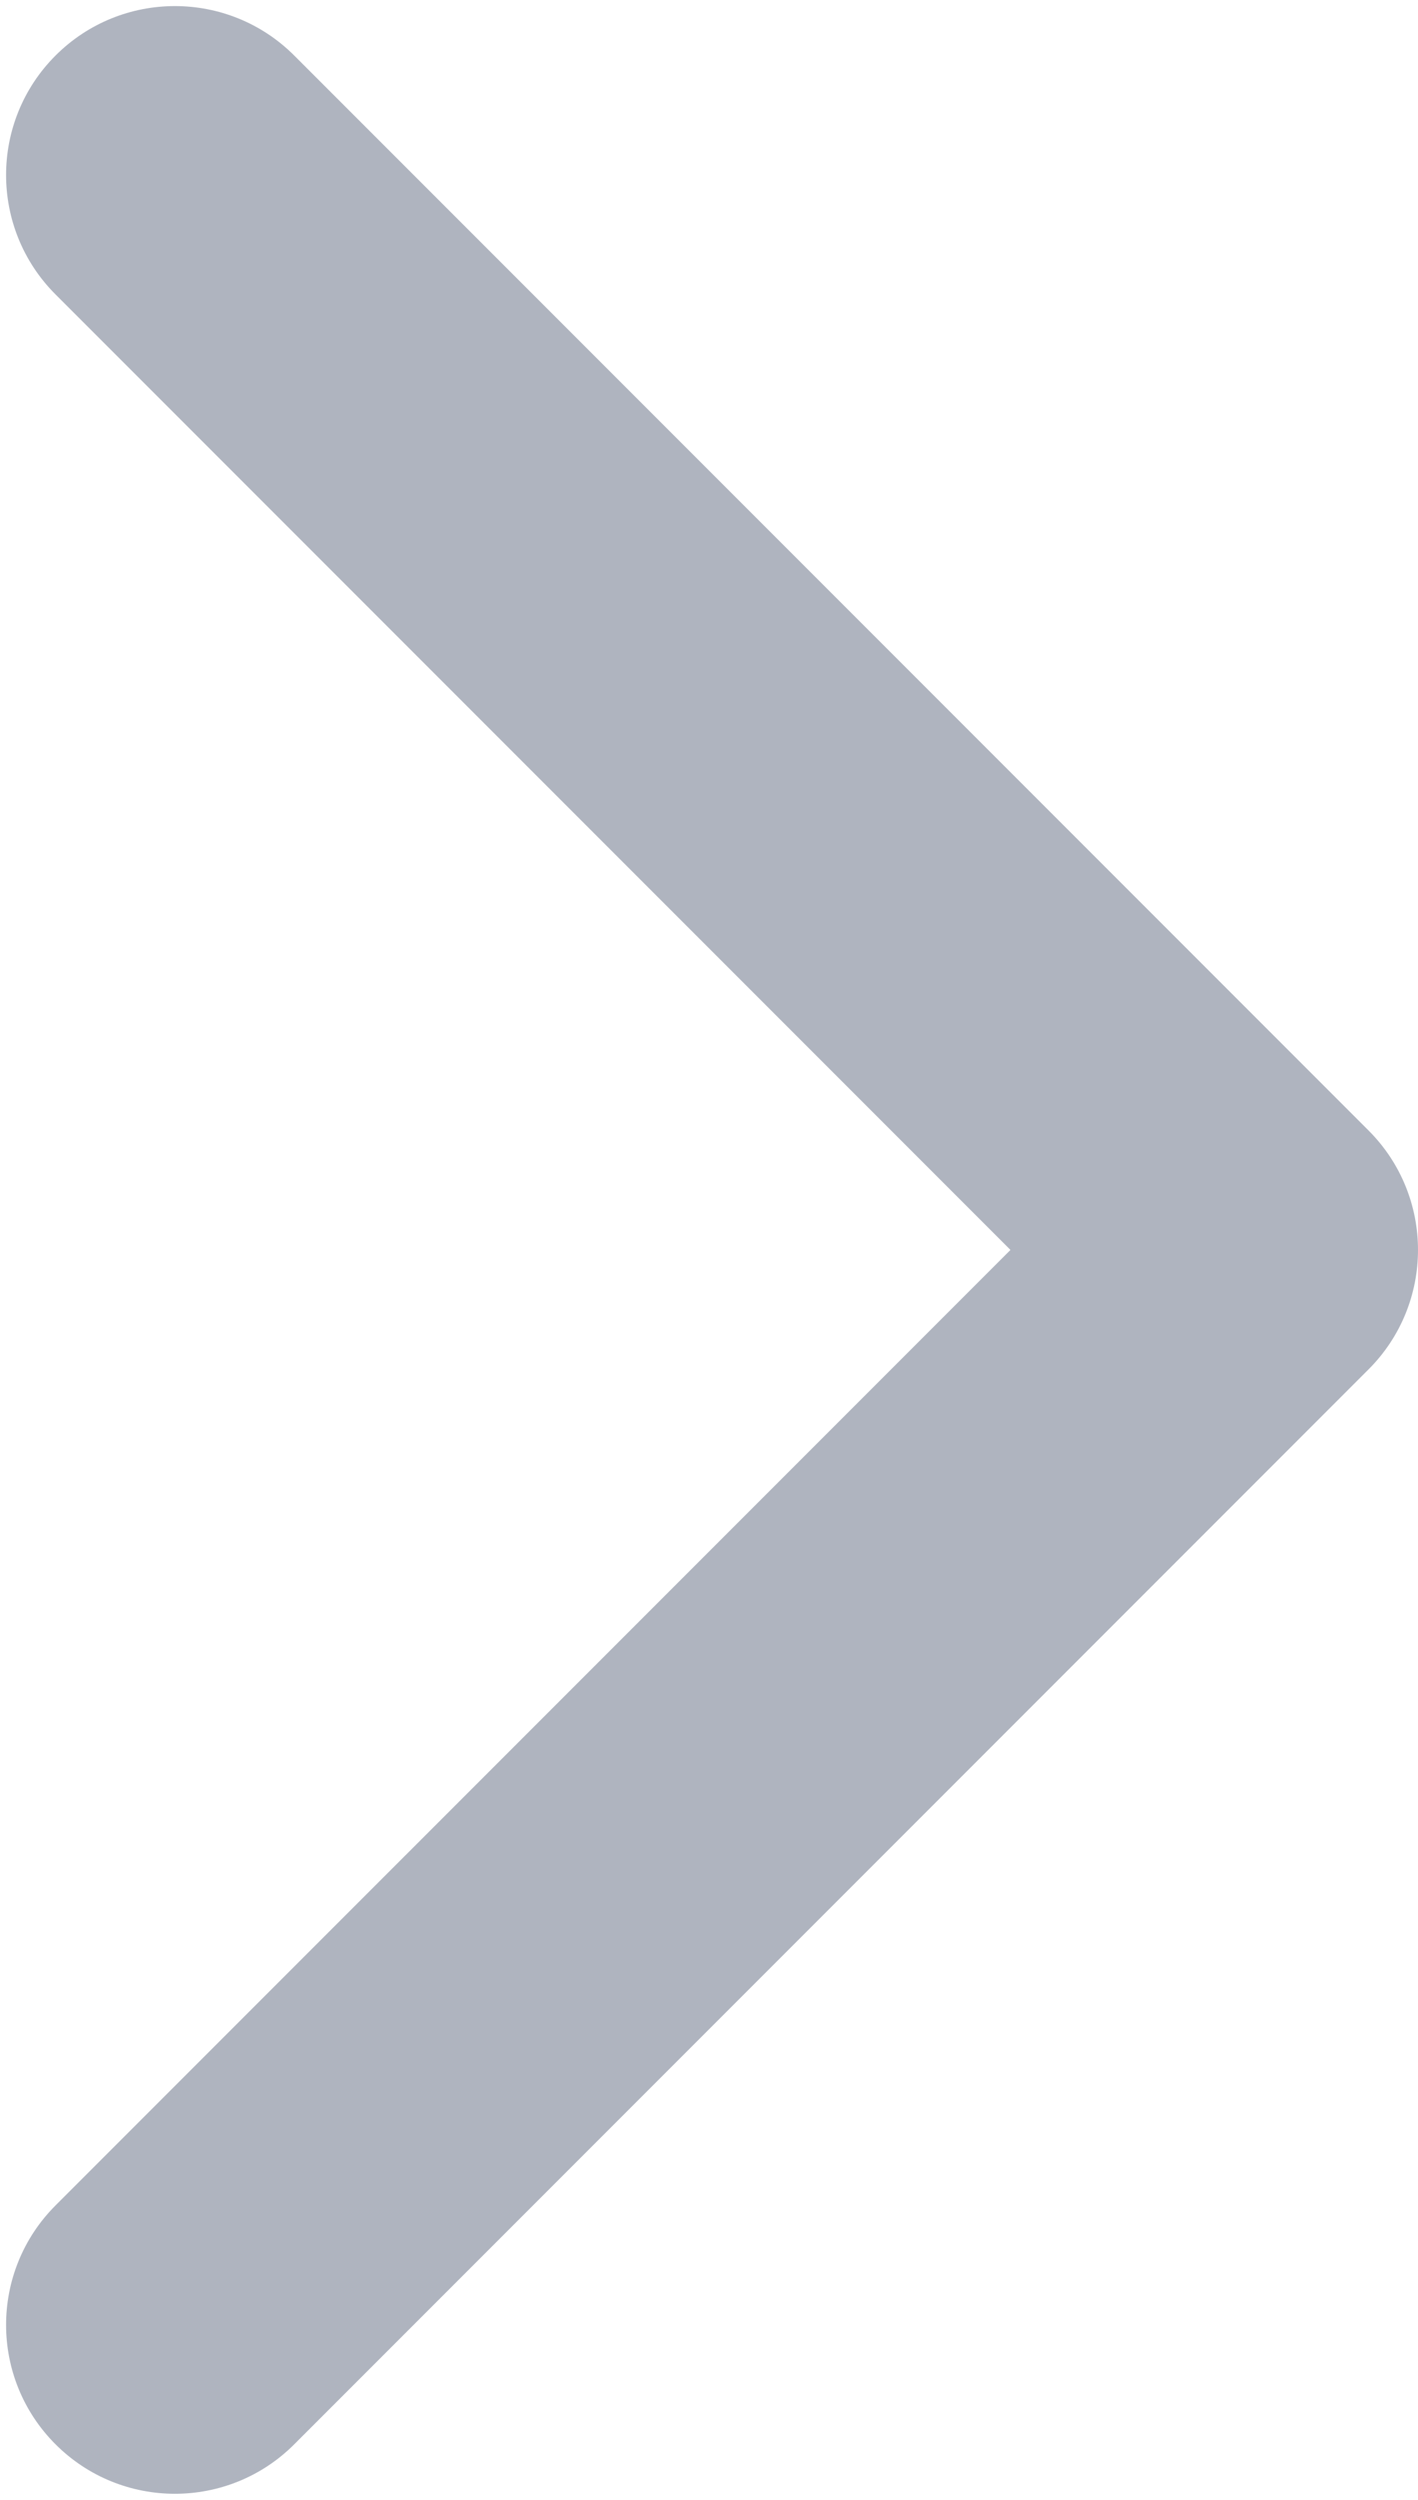 <?xml version="1.0" encoding="UTF-8"?> <svg xmlns="http://www.w3.org/2000/svg" width="84" height="148" viewBox="0 0 84 148" fill="none"><path d="M81.071 81.071C84.976 77.166 84.976 70.834 81.071 66.929L17.431 3.289C13.526 -0.616 7.195 -0.616 3.289 3.289C-0.616 7.195 -0.616 13.526 3.289 17.431L59.858 74L3.289 130.569C-0.616 134.474 -0.616 140.805 3.289 144.711C7.195 148.616 13.526 148.616 17.431 144.711L81.071 81.071ZM73 84H74V64H73V84Z" fill="#AFB4BF"></path></svg> 